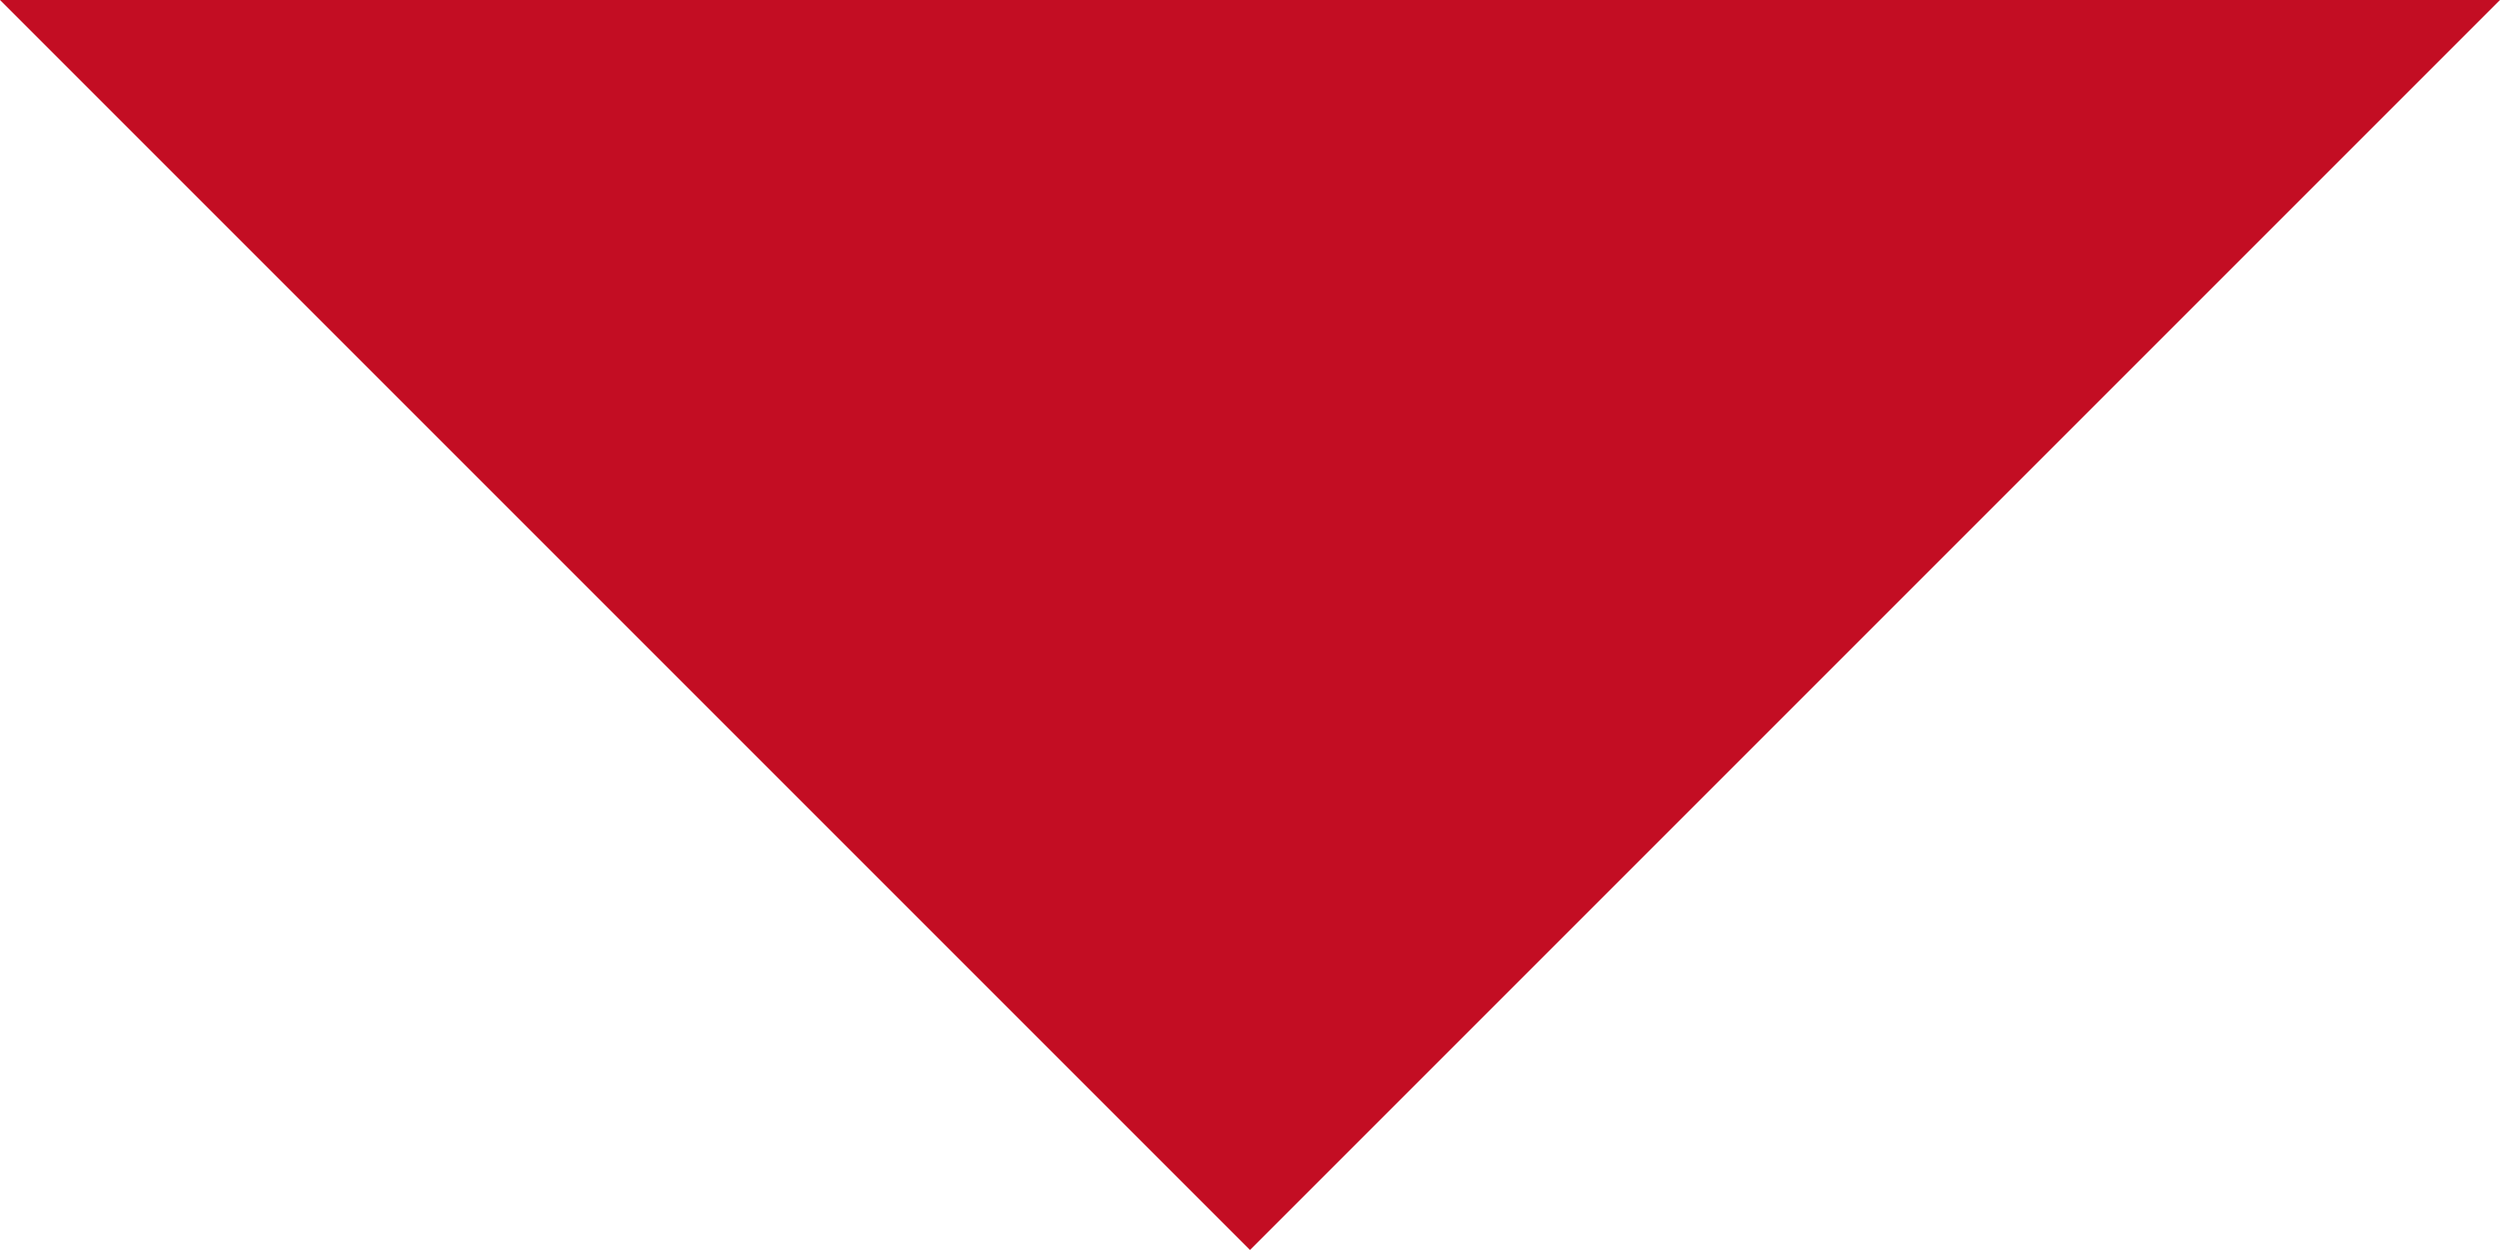 <?xml version="1.0" encoding="utf-8"?>
<!-- Generator: Adobe Illustrator 21.0.0, SVG Export Plug-In . SVG Version: 6.00 Build 0)  -->
<svg version="1.1" id="レイヤー_1" xmlns="http://www.w3.org/2000/svg" xmlns:xlink="http://www.w3.org/1999/xlink" x="0px"
	 y="0px" viewBox="0 0 87 43.5" style="enable-background:new 0 0 87 43.5;" xml:space="preserve">
<style type="text/css">
	.st0{fill:#C30D23;}
</style>
<polygon class="st0" points="87,0 43.5,43.5 0,0 "/>
</svg>

